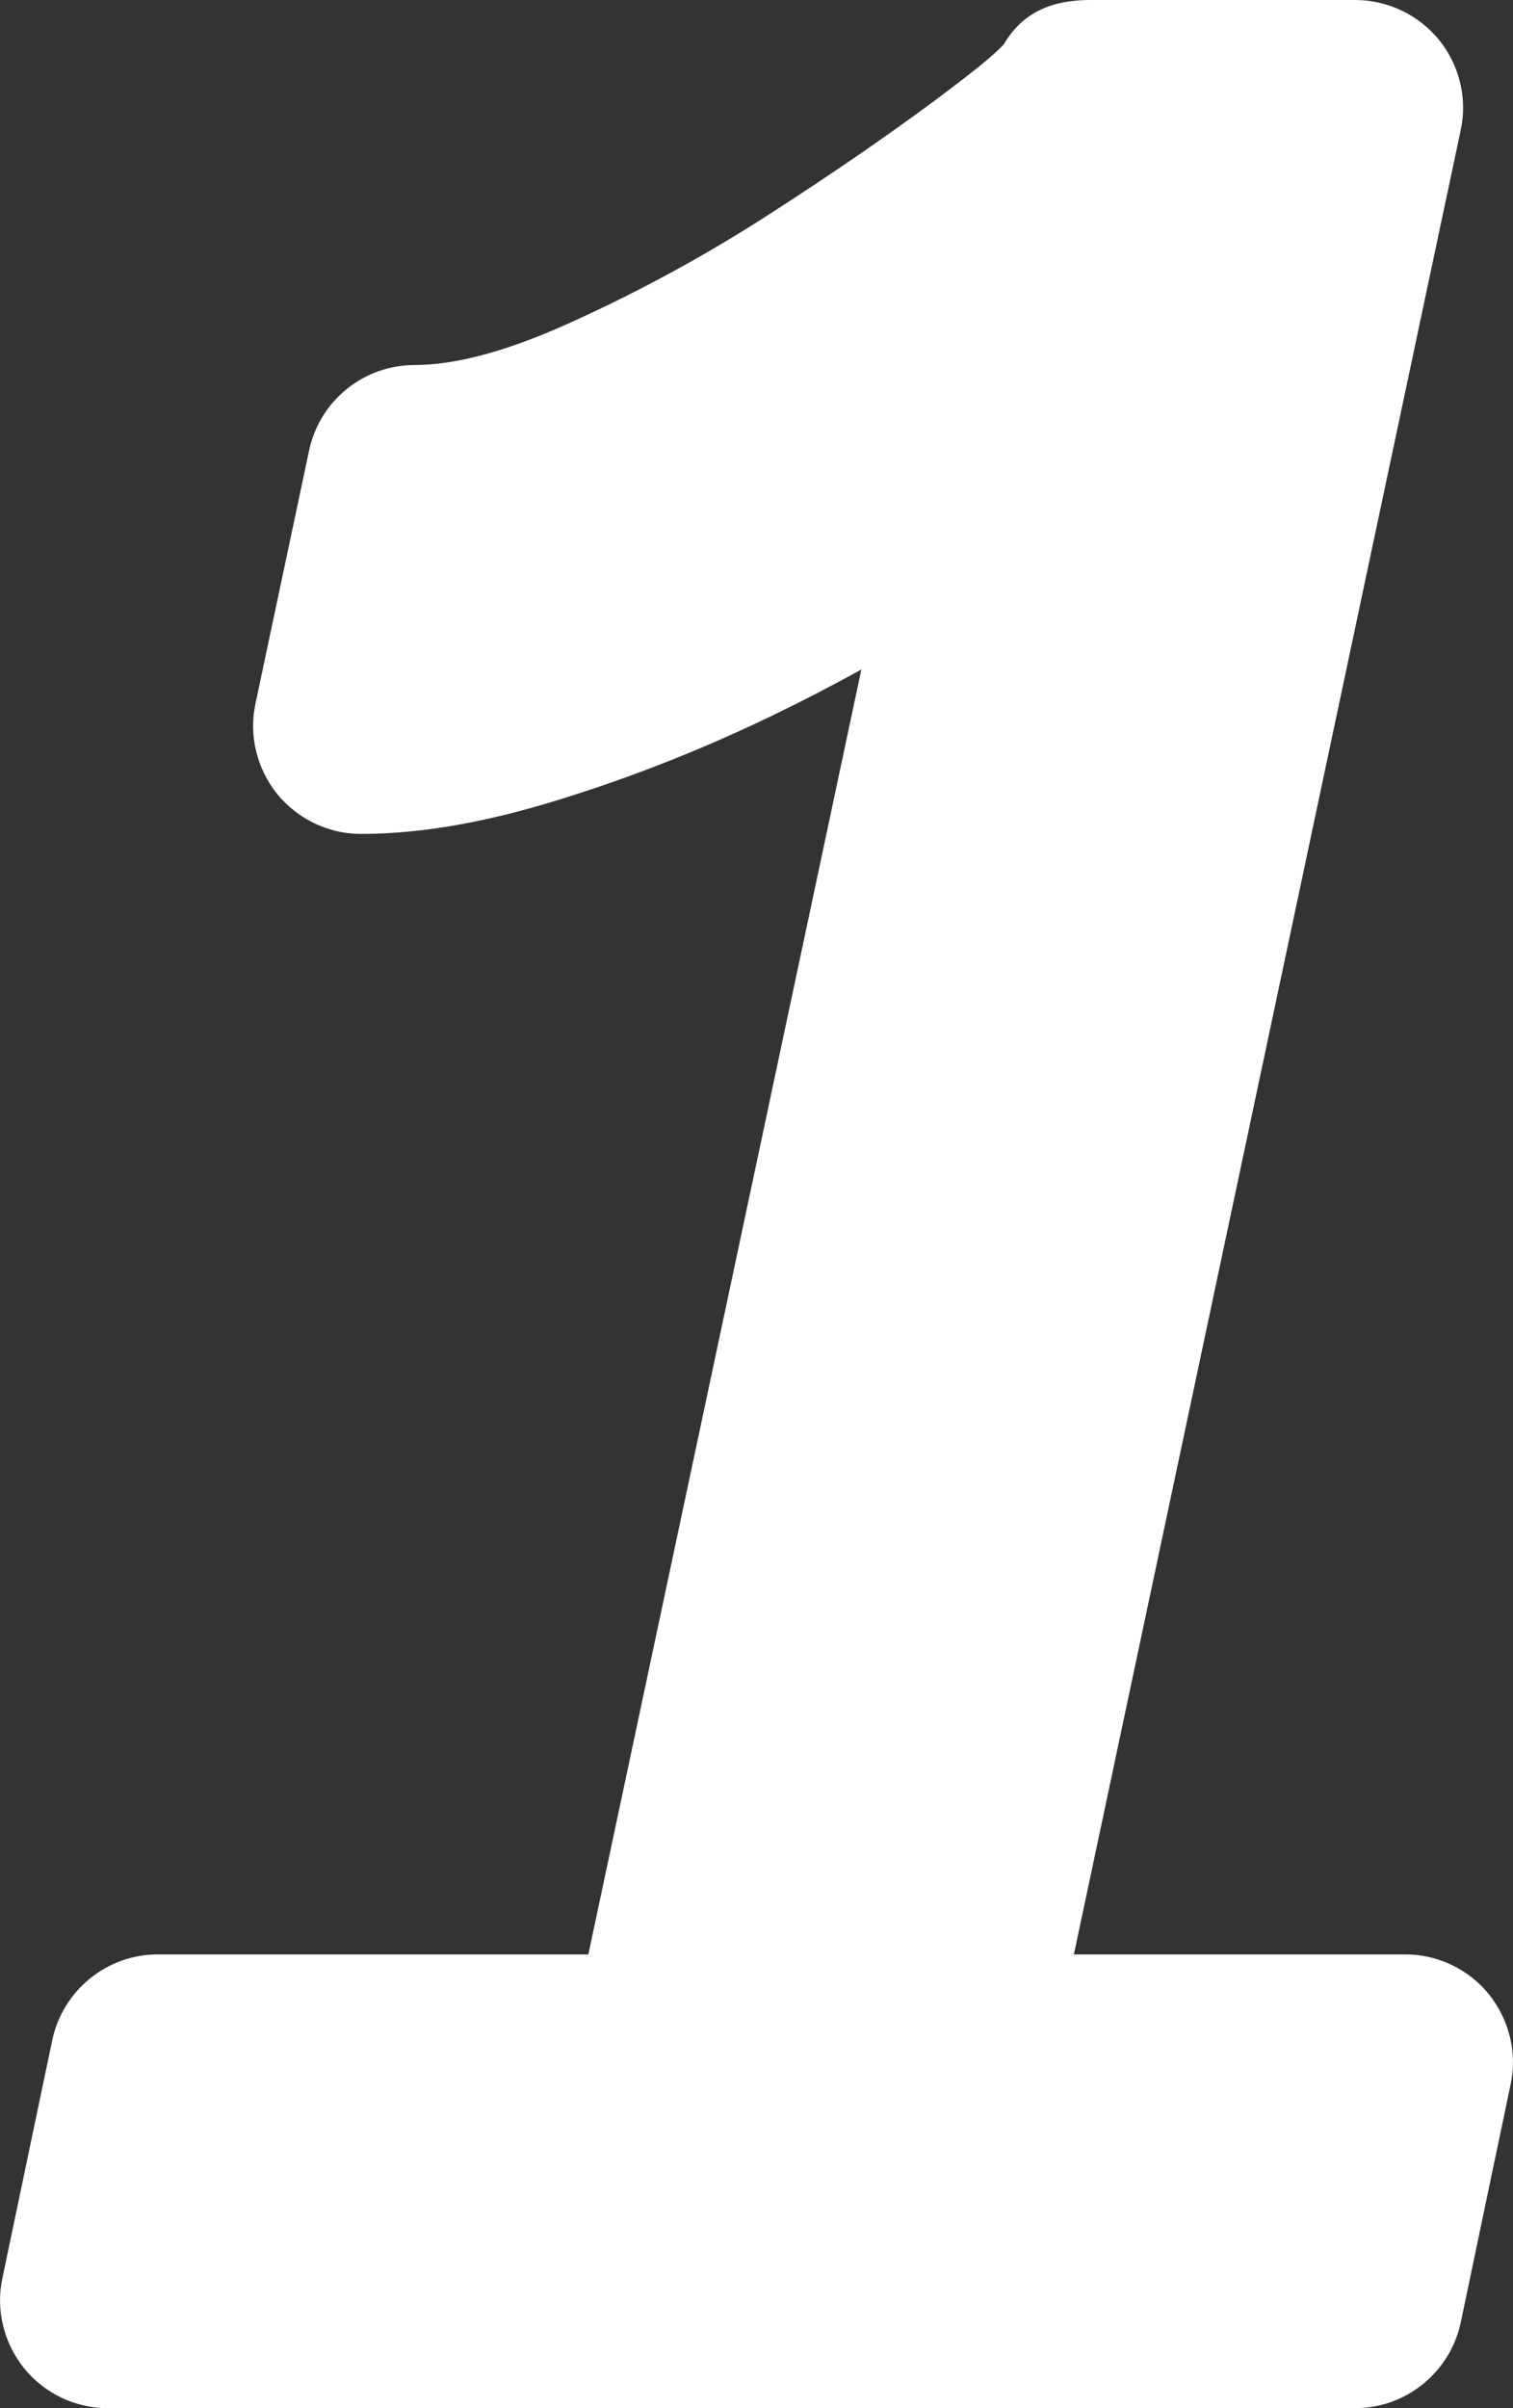 <?xml version="1.0" encoding="UTF-8"?><svg id="b" xmlns="http://www.w3.org/2000/svg" width="44" height="70" viewBox="0 0 44 70"><rect x="0" y="0" width="44" height="70" fill="#333333" stroke="none"/><g id="c"><path d="M43.3,57.97c-.59-.73-1.49-1.16-2.43-1.16h-9.64L42.48,3.78c.2-.92-.04-1.89-.63-2.62-.6-.73-1.49-1.16-2.44-1.16h-7.7c-1.1,0-1.96.34-2.52,1.29-.3.33-.95.84-1.92,1.57-1.44,1.07-3.11,2.22-5.01,3.44-1.84,1.18-3.78,2.23-5.79,3.13-1.74.78-3.22,1.18-4.41,1.18-1.48,0-2.76,1.03-3.07,2.48l-1.56,7.36c-.2.93.04,1.89.63,2.63.6.73,1.49,1.16,2.44,1.16,1.75,0,3.69-.34,5.9-1.04,2.03-.63,4.07-1.44,6.06-2.4.89-.43,1.76-.88,2.59-1.34l-7.94,37.35H4.59c-1.48,0-2.76,1.04-3.07,2.49l-1.45,6.92c-.2.92.04,1.88.63,2.62.59.73,1.49,1.16,2.43,1.16h36.28c1.48,0,2.76-1.04,3.07-2.49l1.45-6.92c.2-.92-.04-1.88-.63-2.62Z" fill="#fff"/></g></svg>